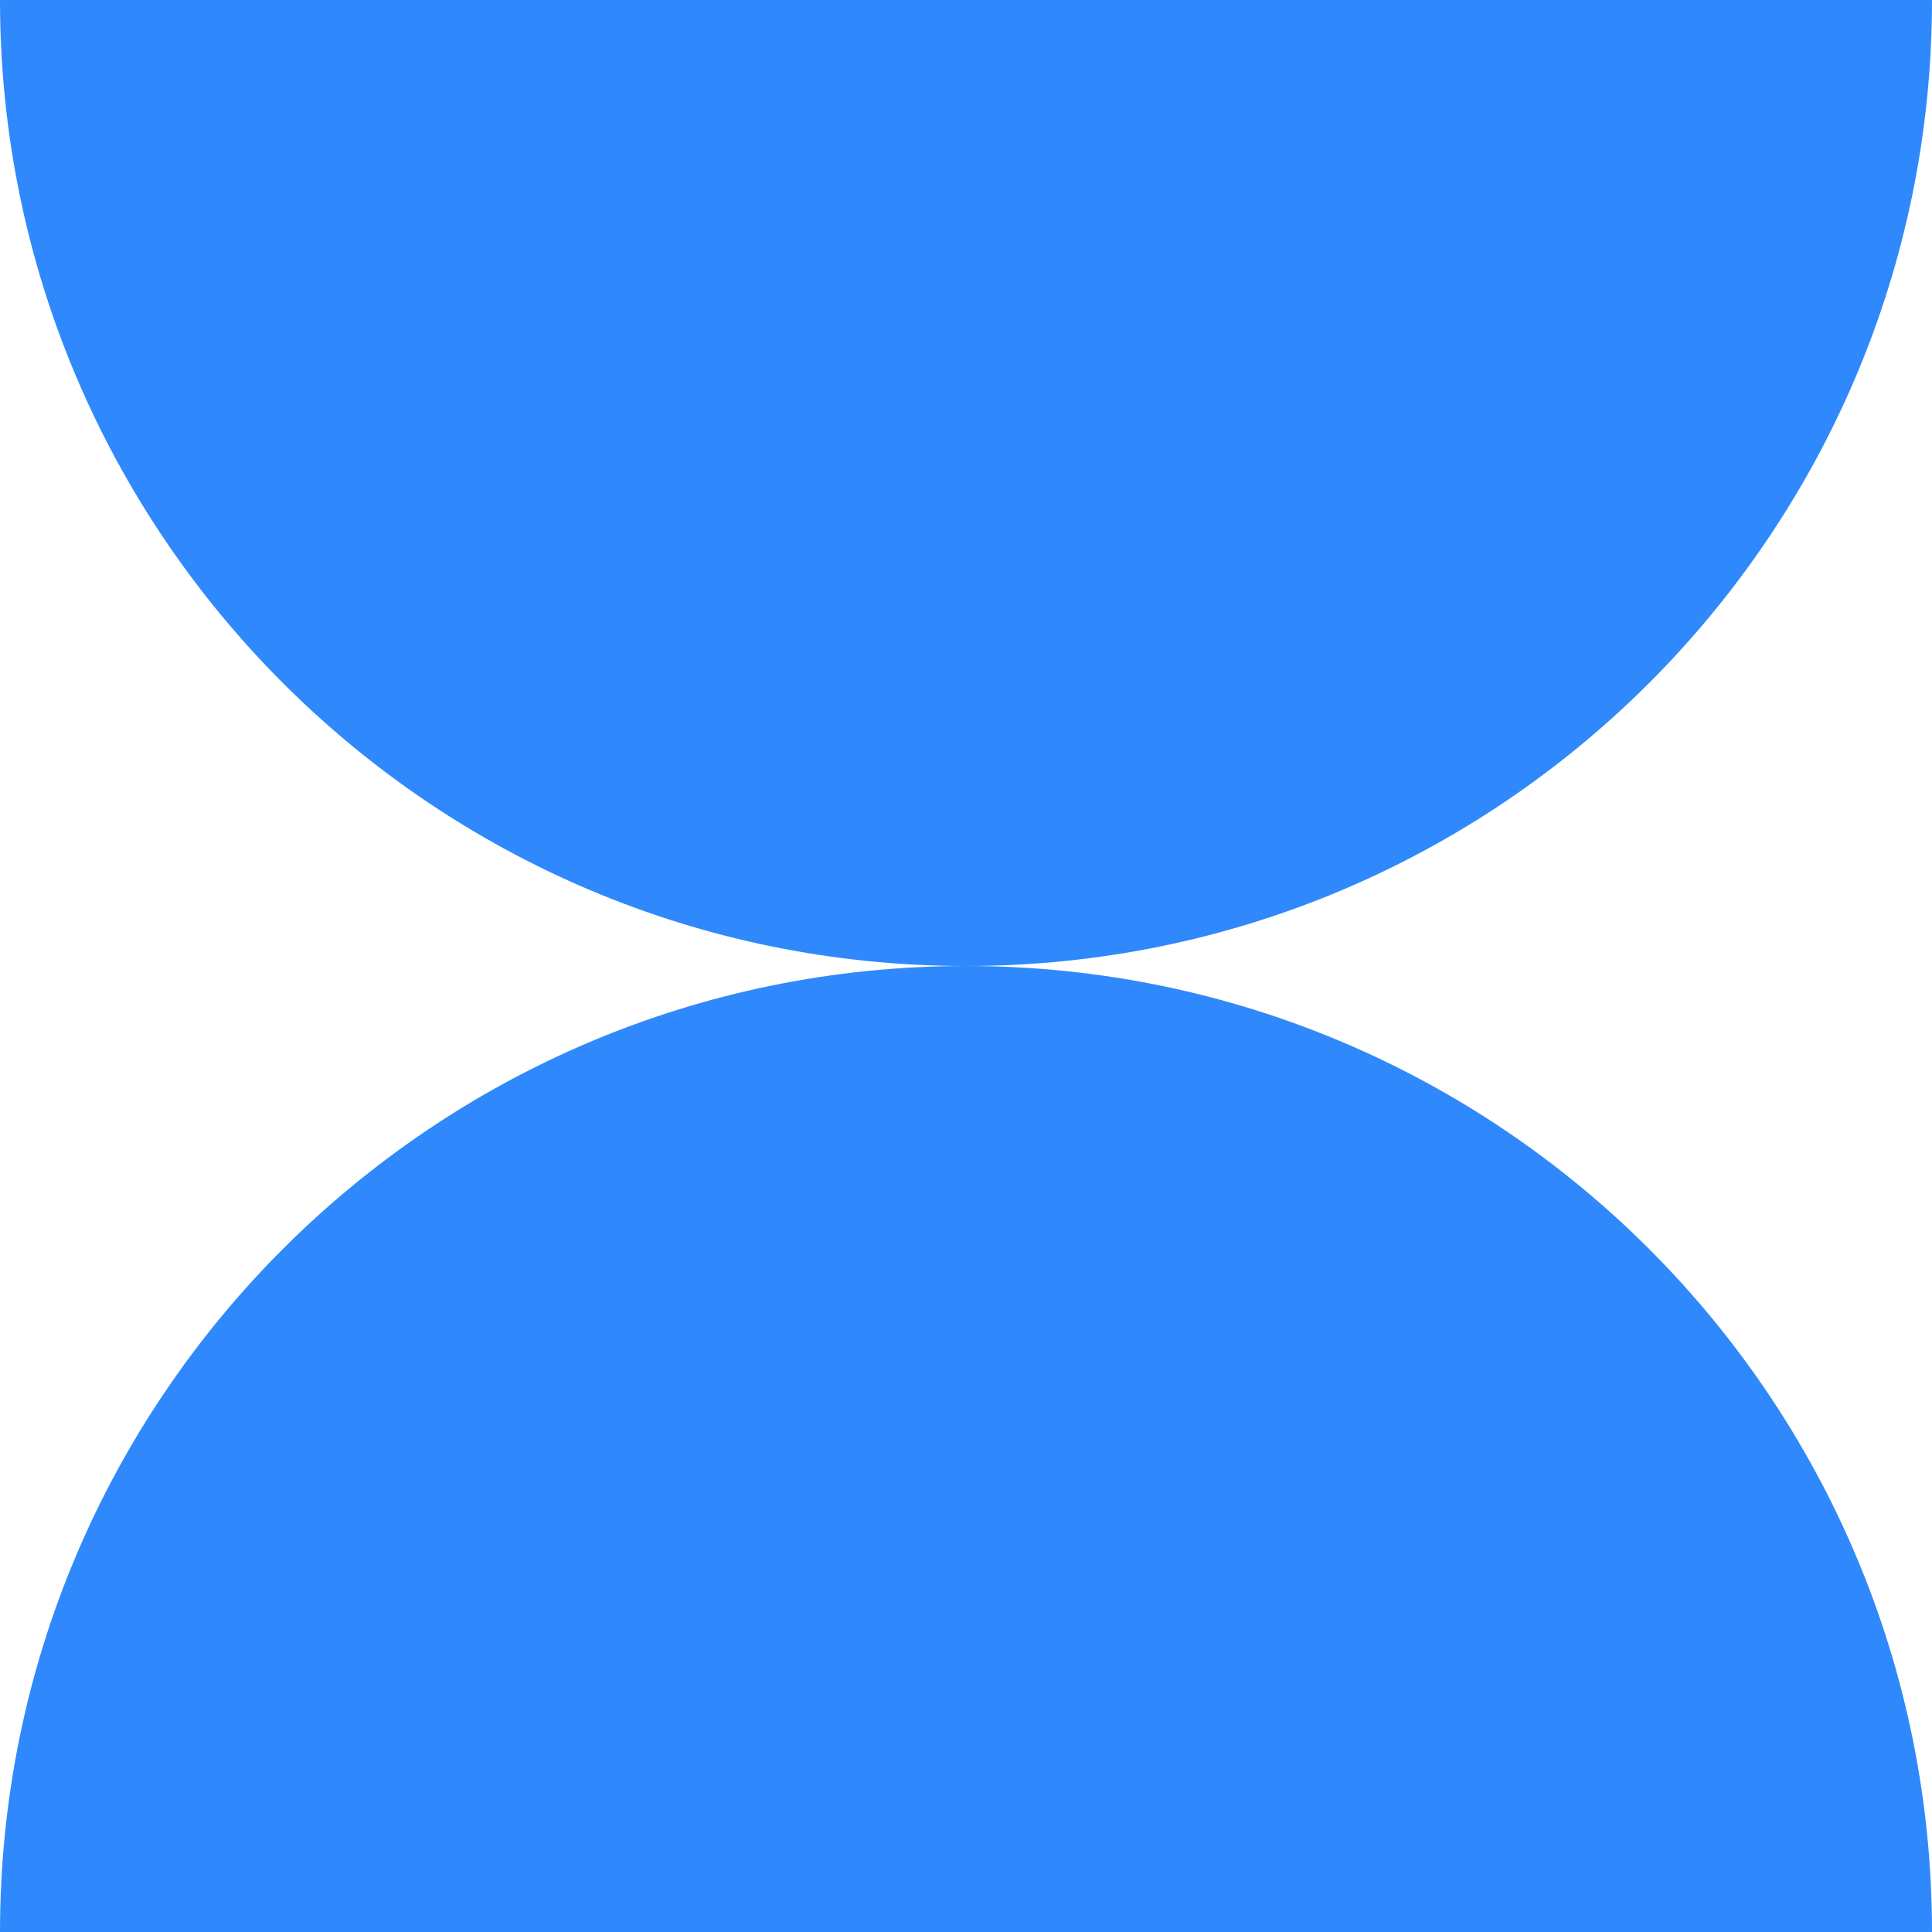 <?xml version="1.0" encoding="UTF-8"?> <svg xmlns="http://www.w3.org/2000/svg" viewBox="1920 2420 160 160" width="160" height="160" data-guides="{&quot;vertical&quot;:[],&quot;horizontal&quot;:[]}"><mask x="1919.900" y="2419.900" width="1.200" height="1.200" id="tSvg67c518997a"><path fill="white" stroke="none" fill-opacity="1" stroke-width="1" stroke-opacity="1" color="rgb(51, 51, 51)" font-size-adjust="none" width="160" height="160" data-svg-name="path" data-svg-id="155e968df16" id="tSvg155e968df16" title="Rectangle 1" d="M 1920 2420 C 1973.333 2420 2026.667 2420 2080 2420C 2080 2473.333 2080 2526.667 2080 2580C 2026.667 2580 1973.333 2580 1920 2580C 1920 2526.667 1920 2473.333 1920 2420Z"></path></mask><mask x="1919.900" y="2419.900" width="1.200" height="1.200" id="tSvg18977ea5ce8"><path fill="white" stroke="none" fill-opacity="1" stroke-width="1" stroke-opacity="1" color="rgb(51, 51, 51)" font-size-adjust="none" width="160" height="160" data-svg-name="path" data-svg-id="9f44988b8b" id="tSvg9f44988b8b" title="Rectangle 2" d="M 1920 2420 C 1973.333 2420 2026.667 2420 2080 2420C 2080 2473.333 2080 2526.667 2080 2580C 2026.667 2580 1973.333 2580 1920 2580C 1920 2526.667 1920 2473.333 1920 2420Z"></path></mask><mask x="1919.900" y="2419.900" width="1.200" height="1.200" id="tSvg285e920d50"><path fill="white" stroke="none" fill-opacity="1" stroke-width="1" stroke-opacity="1" color="rgb(51, 51, 51)" font-size-adjust="none" width="160" height="160" data-svg-name="path" data-svg-id="bdf04c0c96" id="tSvgbdf04c0c96" title="Rectangle 3" d="M 1920 2420 C 1973.333 2420 2026.667 2420 2080 2420C 2080 2473.333 2080 2526.667 2080 2580C 2026.667 2580 1973.333 2580 1920 2580C 1920 2526.667 1920 2473.333 1920 2420Z"></path></mask><path fill="#2f89fc" stroke="none" fill-opacity="1" stroke-width="1" stroke-opacity="1" clip-rule="evenodd" color="rgb(51, 51, 51)" fill-rule="evenodd" font-size-adjust="none" mask="url(#tSvga2fe7e3612)" id="tSvg9f84594045" title="Path 1" d="M 1999.981 2500 C 1955.807 2499.99 1920 2464.176 1920 2420C 1973.333 2420 2026.667 2420 2080 2420C 2080 2464.176 2044.194 2499.99 2000.019 2500C 2044.194 2500.01 2080 2535.824 2080 2580C 2026.667 2580 1973.333 2580 1920 2580C 1920 2535.824 1955.807 2500.01 1999.981 2500Z"></path><defs></defs></svg> 